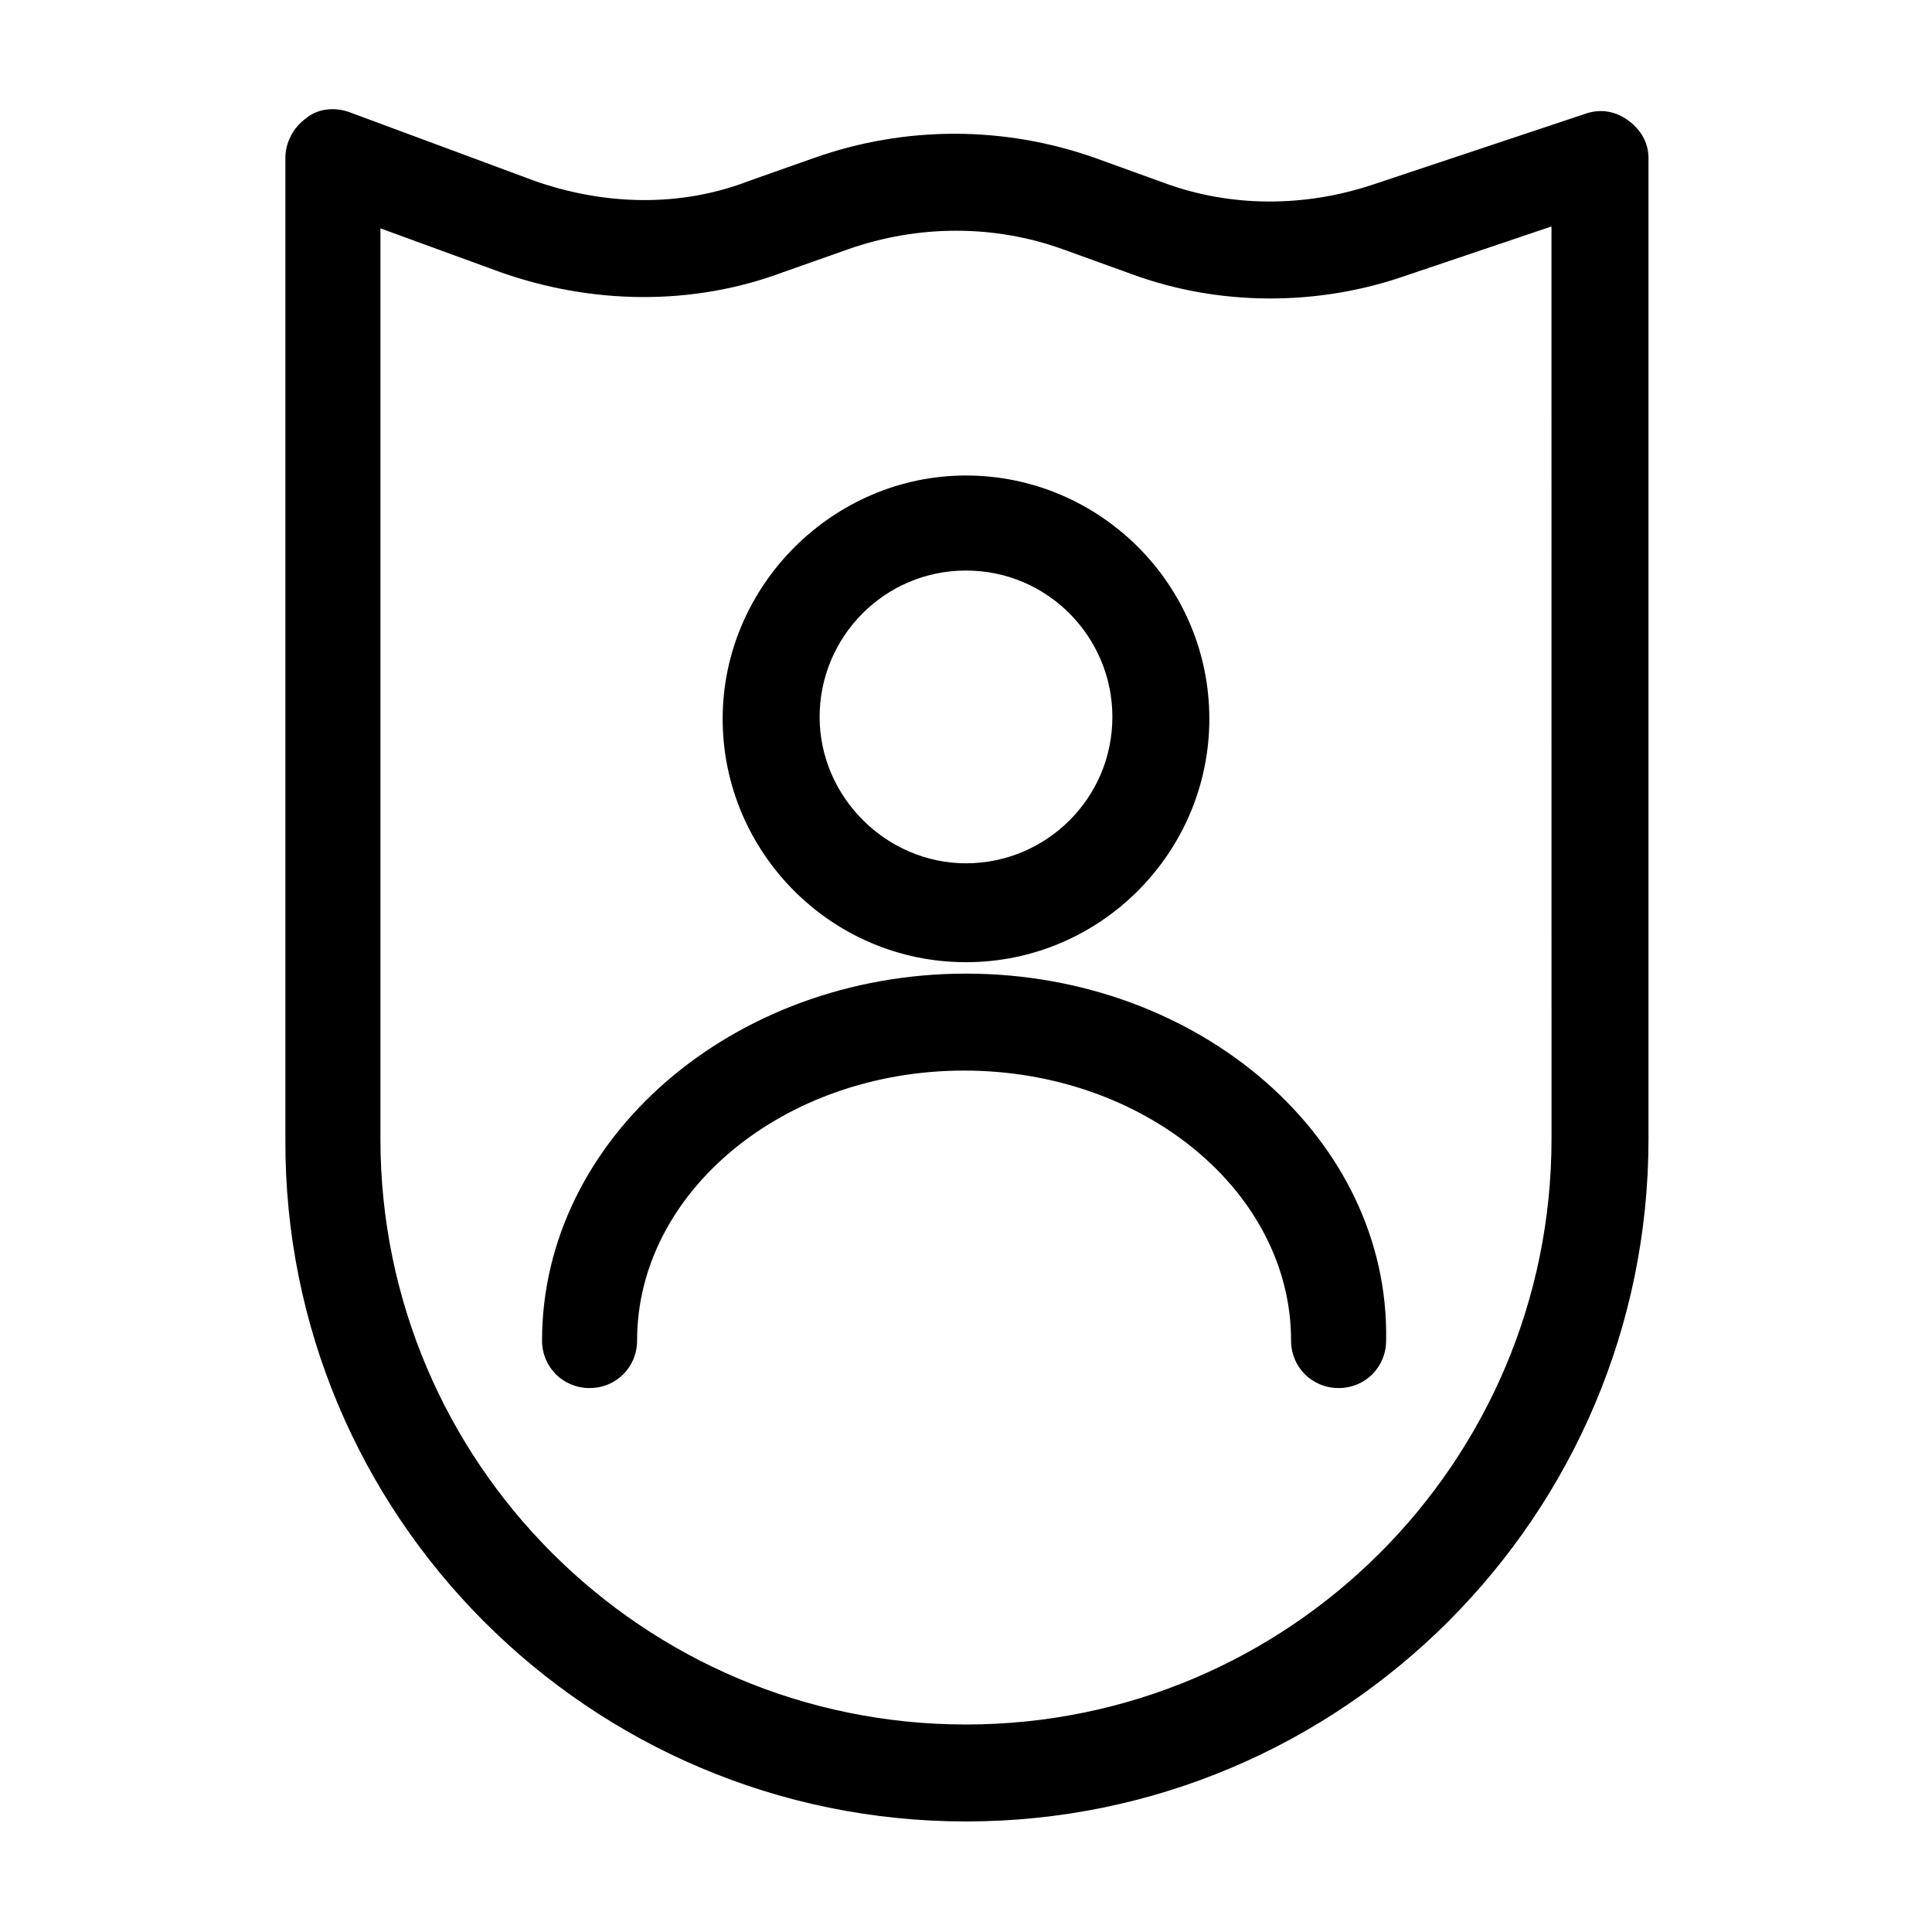 <?xml version="1.0" encoding="UTF-8"?>
<!-- The Best Svg Icon site in the world: iconSvg.co, Visit us! https://iconsvg.co -->
<svg fill="#000000" width="800px" height="800px" version="1.1" viewBox="144 144 512 512" xmlns="http://www.w3.org/2000/svg">
 <g>
  <path d="m400 398.99c35.77 0 64.488-29.223 64.488-64.488 0-35.77-29.223-64.488-64.488-64.488s-64.488 29.223-64.488 64.488 28.715 64.488 64.488 64.488zm0-103.79c21.664 0 38.793 17.633 38.793 38.793 0 21.664-17.633 38.793-38.793 38.793s-38.793-17.633-38.793-38.793 17.129-38.793 38.793-38.793z"/>
  <path d="m400 402.02c-61.969 0-112.35 43.832-112.35 97.234 0 7.055 5.543 12.594 12.594 12.594 7.055 0 12.594-5.543 12.594-12.594 0-39.297 38.793-71.539 86.656-71.539 47.863 0 86.656 32.242 86.656 71.539 0 7.055 5.543 12.594 12.594 12.594 7.055 0 12.594-5.543 12.594-12.594 1.008-53.406-49.371-97.234-111.34-97.234z"/>
  <path d="m575.32 175.8c-3.527-2.519-7.559-3.023-11.586-1.512l-55.926 18.641c-18.137 6.047-37.785 6.047-55.418-0.504l-18.137-6.551c-24.184-8.566-50.383-8.566-74.562 0l-17.129 6.047c-18.141 7.051-38.293 6.551-56.934 0l-48.871-18.137c-4.031-1.512-8.566-1.008-11.586 1.512-3.527 2.519-5.543 6.551-5.543 10.578v259.96c-0.5 99.754 80.613 180.87 180.37 180.87s180.87-81.113 180.87-180.87v-259.96c0-4.031-2.016-7.555-5.543-10.074zm-20.152 270.04c0 85.648-69.527 155.17-155.17 155.17-85.648 0.004-155.18-69.523-155.18-155.17v-241.32l31.738 11.586c24.184 8.566 50.883 9.07 75.066 0l17.129-6.047c18.641-6.551 38.793-6.551 56.93 0l18.137 6.551c23.176 8.566 49.375 8.566 72.547 0.504l38.793-13.098z"/>
 </g>
</svg>